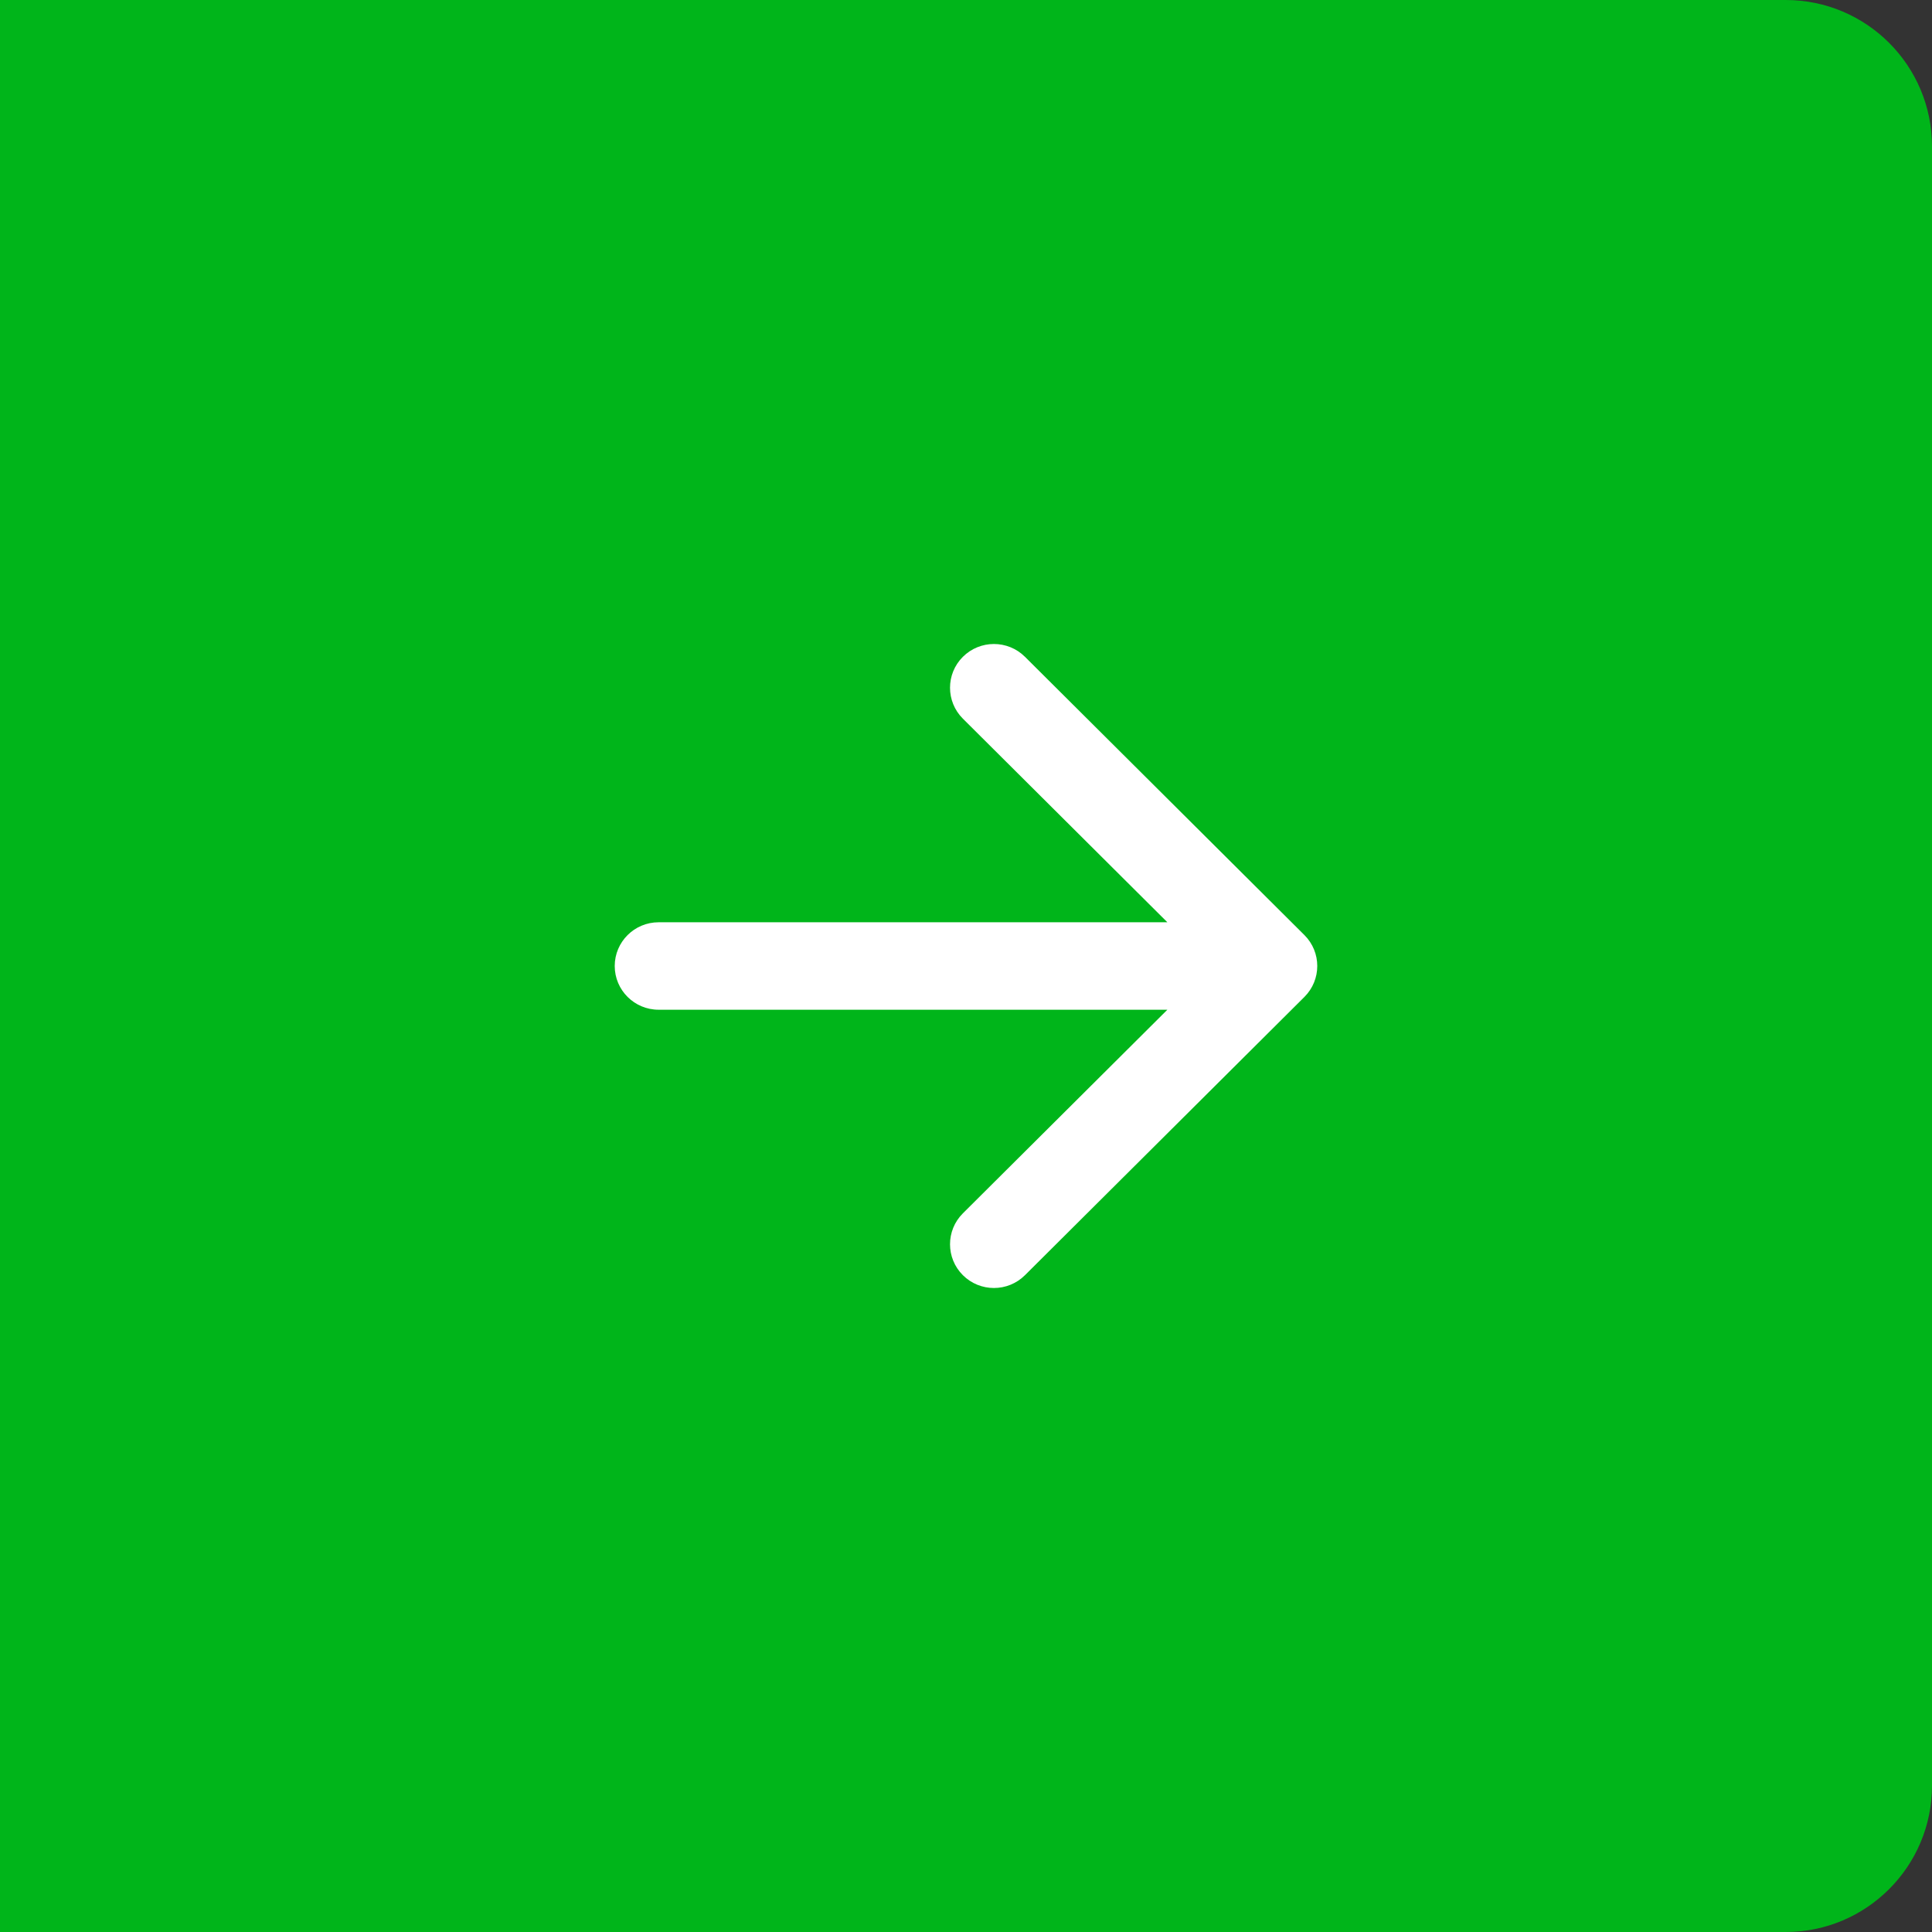 <?xml version="1.0" encoding="UTF-8"?> <svg xmlns="http://www.w3.org/2000/svg" width="66" height="66" viewBox="0 0 66 66" fill="none"><rect x="0" y="0" width="66" height="66" fill="#333333" stroke="none"/><path d="M66 5C66 2.239 63.761 0 61 0H0V66H61C63.761 66 66 63.761 66 61V5Z" fill="#00B51A"></path><path fill-rule="evenodd" clip-rule="evenodd" d="M35.015 22.438L44.561 31.944C45.146 32.527 45.146 33.473 44.561 34.056L35.015 43.562C34.429 44.146 33.479 44.146 32.893 43.562C32.308 42.979 32.308 42.033 32.893 41.45L39.879 34.494L22.5 34.494C21.672 34.494 21 33.825 21 33C21 32.175 21.672 31.506 22.5 31.506L39.879 31.506L32.893 24.55C32.308 23.967 32.308 23.021 32.893 22.438C33.479 21.854 34.429 21.854 35.015 22.438Z" fill="white"></path></svg> 